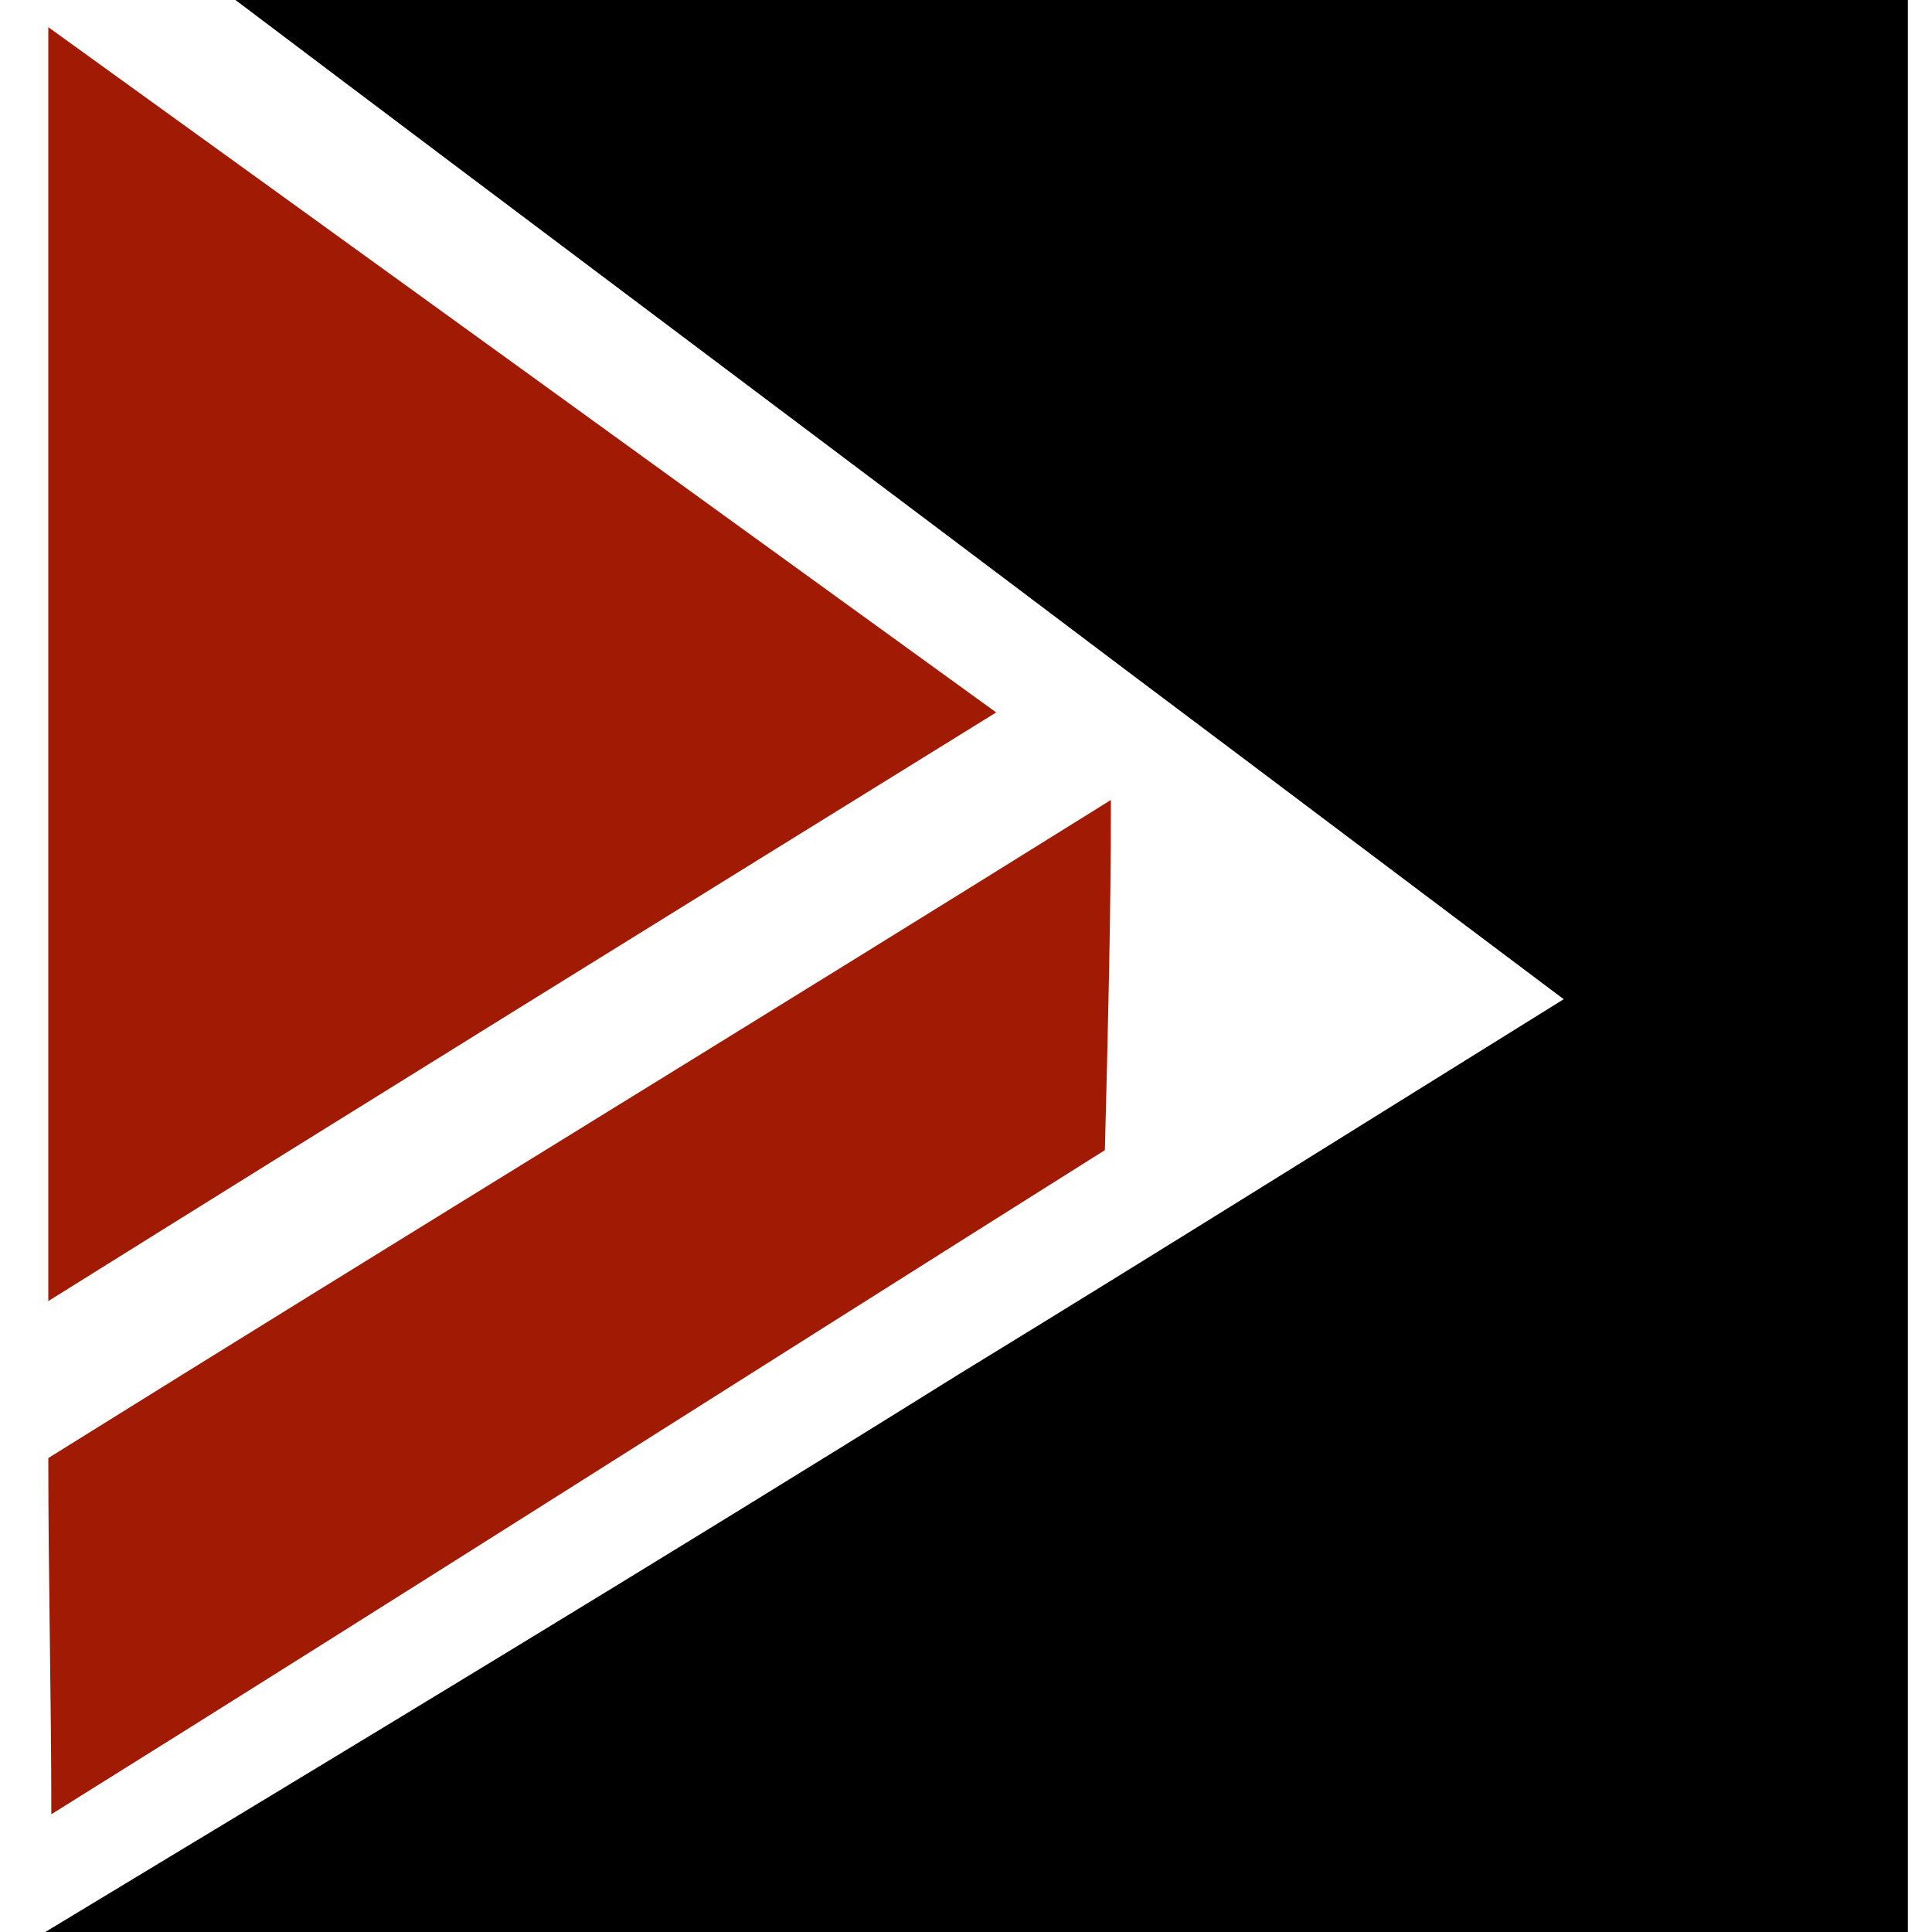 <?xml version="1.0" encoding="utf-8"?>
<!-- Generator: Adobe Illustrator 21.0.2, SVG Export Plug-In . SVG Version: 6.00 Build 0)  -->
<svg version="1.1" id="Слой_1" xmlns="http://www.w3.org/2000/svg" xmlns:xlink="http://www.w3.org/1999/xlink" x="0px" y="0px"
	 viewBox="0 0 64 64" style="enable-background:new 0 0 64 64;" xml:space="preserve">
<style type="text/css">
	.st0{fill:#A01A04;}
</style>
<path d="M61.3,40.2c0-13.4,0.1-26.8,0.1-40.2H7.8c9.8,7.4,19.7,14.8,29.5,22.2c4.8,3.6,9.7,7.3,14.5,10.9c-6.6,4.1-13.3,8.3-20,12.4
	C21.7,51.8,11.6,57.9,1.5,64c20,0,39.9,0,59.9,0C61.4,56.1,61.3,48.1,61.3,40.2C61.2,40.2,61.3,40.2,61.3,40.2z"/>
<path class="st0" d="M33,23.6c-10.5,6.5-21,13-31.4,19.5c0-14.1,0-28.1,0-42.2C12,8.4,22.5,16,33,23.6z"/>
<path class="st0" d="M36.6,38.1C25,45.4,13.4,52.8,1.7,60.1c0-3.9-0.1-7.8-0.1-11.8c11.7-7.3,23.5-14.5,35.2-21.8
	C36.8,30.4,36.7,34.2,36.6,38.1z"/>
<rect x="58.7" y="0" width="4.5" height="64.1"/>
</svg>
